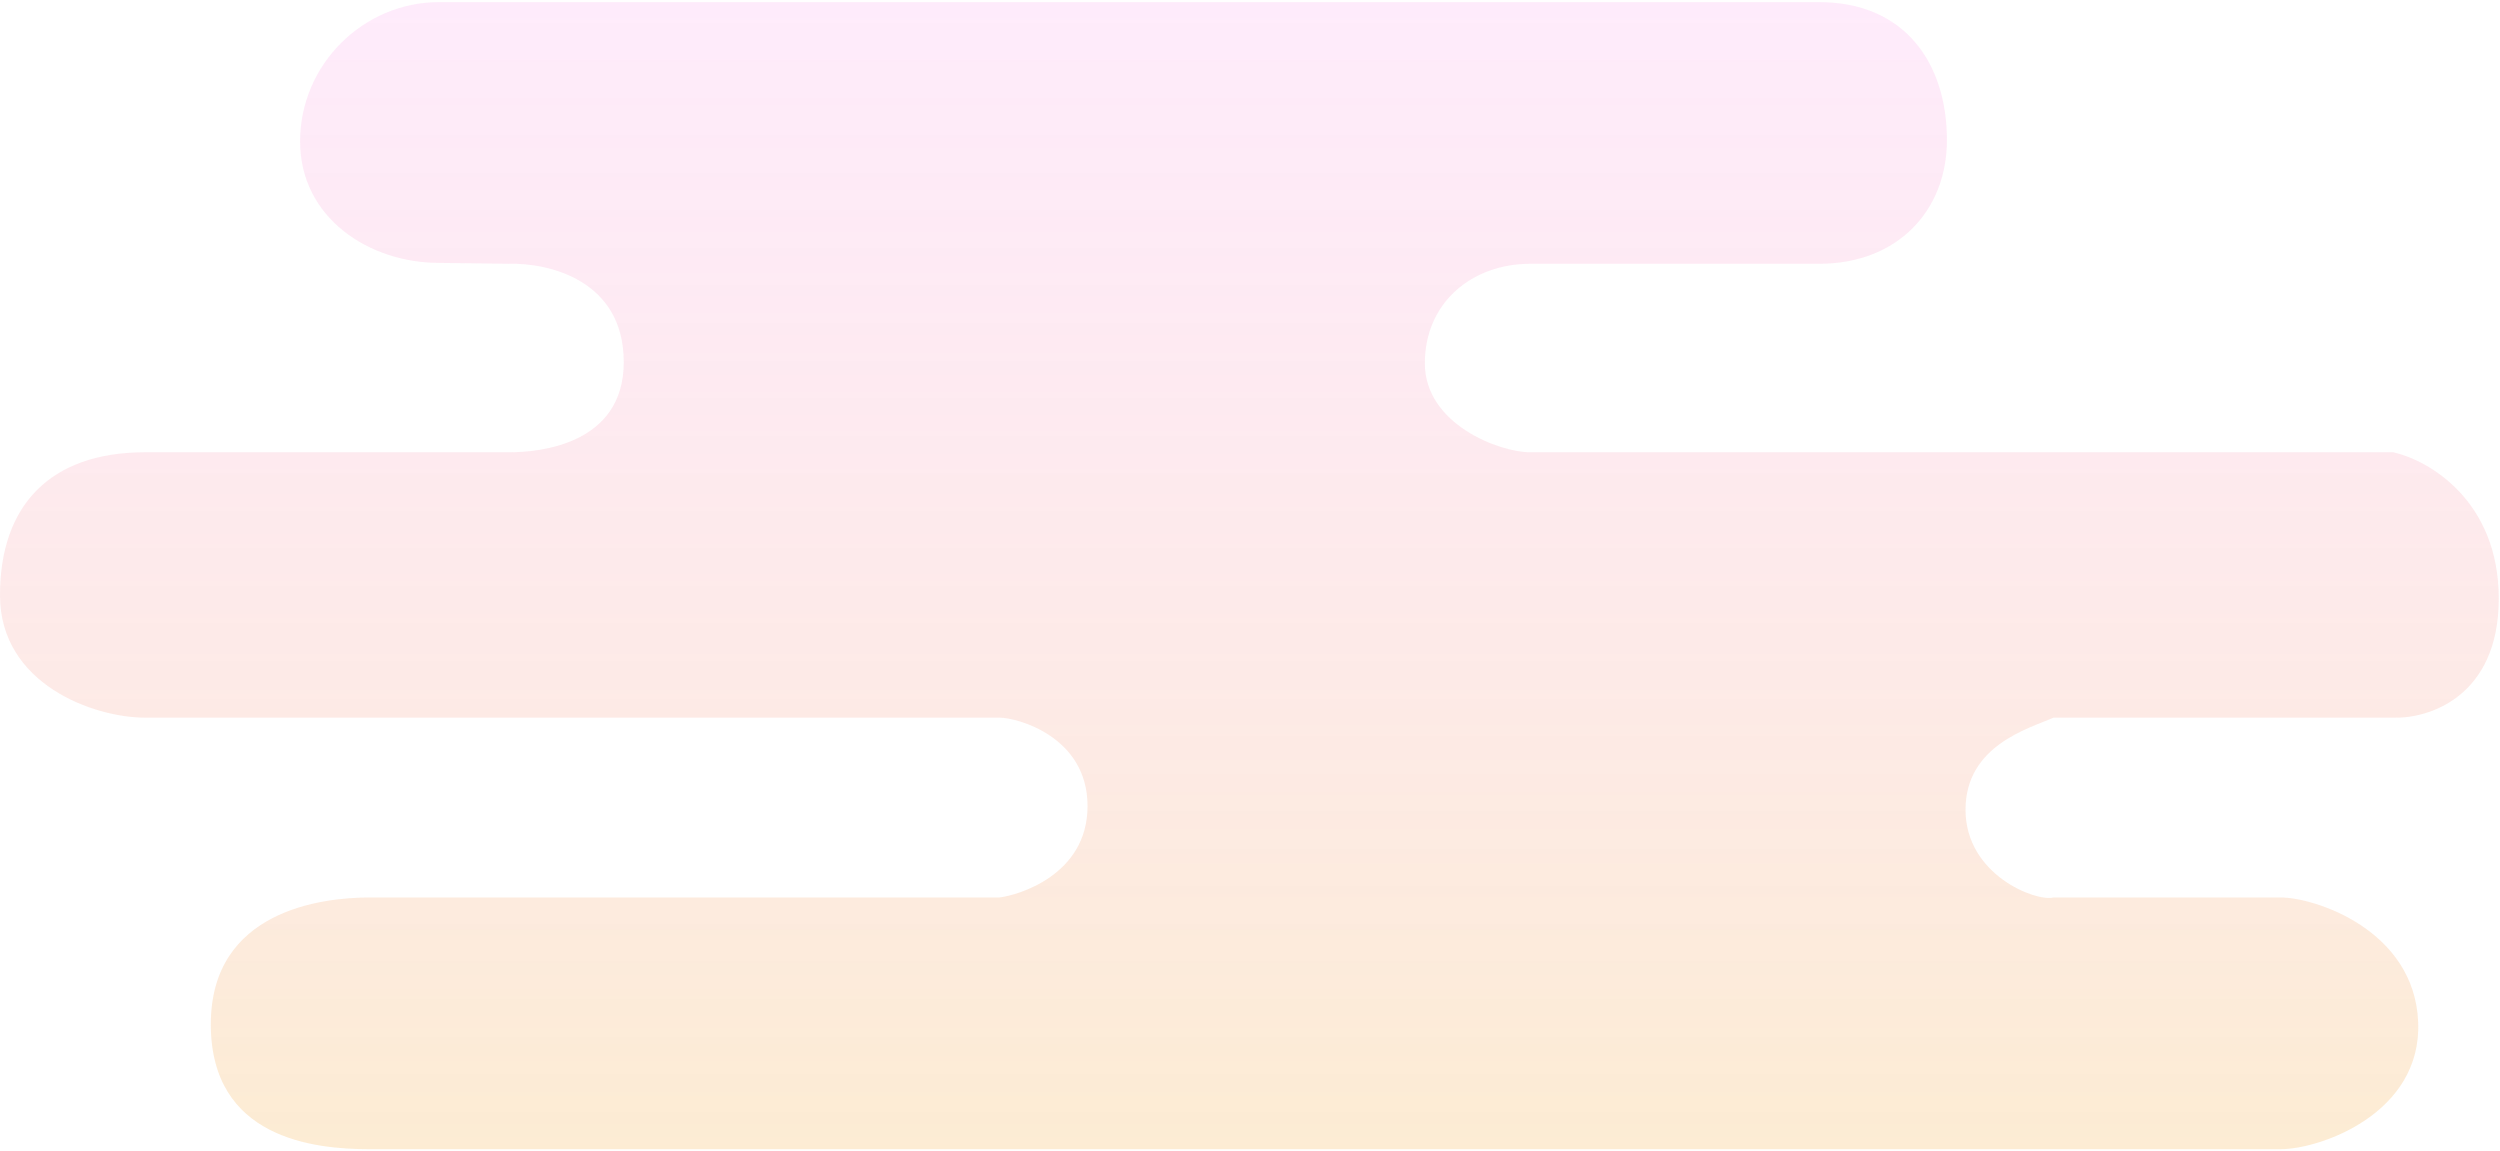 <svg xmlns="http://www.w3.org/2000/svg" width="1008" height="464" fill="none"><path fill="url(#a)" fill-opacity=".3" d="M733.499.86h-556.5c-30.5 0-56 25.14-56 56.14s28 49 56 49l28.5.359c15.5-.359 46 6.441 46 39.641s-34 36.359-46 36.359h-147C19.999 182.359-.001 204 0 240s37.999 49.359 58.499 49.359h344.5c7.167 0 35.501 7.641 35.501 35.641s-28.334 36.026-35.501 36.859h-254C130 361.859 85 367 85 413s41.5 50.359 63.999 50.359h770.5C935.5 463.359 976.568 449 975 412s-41.5-50.141-55.501-50.141H828c-7.167 1.834-35.5-9.163-35.5-35.359 0-26 25.667-32.807 35.5-37.141h136.999c14.167.5 42.501-8.4 42.501-48s-28.334-55.833-42.501-59h-348c-12.5 0-42.5-11.359-42.5-35.859s19-40.141 42.5-40.141h116.5c31.5 0 51.5-21.359 51.5-49.859 0-31.025-17-55.64-51.5-55.64"/><defs><linearGradient id="a" x1="506.25" x2="506.25" y1="0" y2="463.375" gradientUnits="userSpaceOnUse"><stop stop-color="#FA91E8" stop-opacity=".6"/><stop offset="1" stop-color="#F6BF6C"/></linearGradient></defs></svg>
